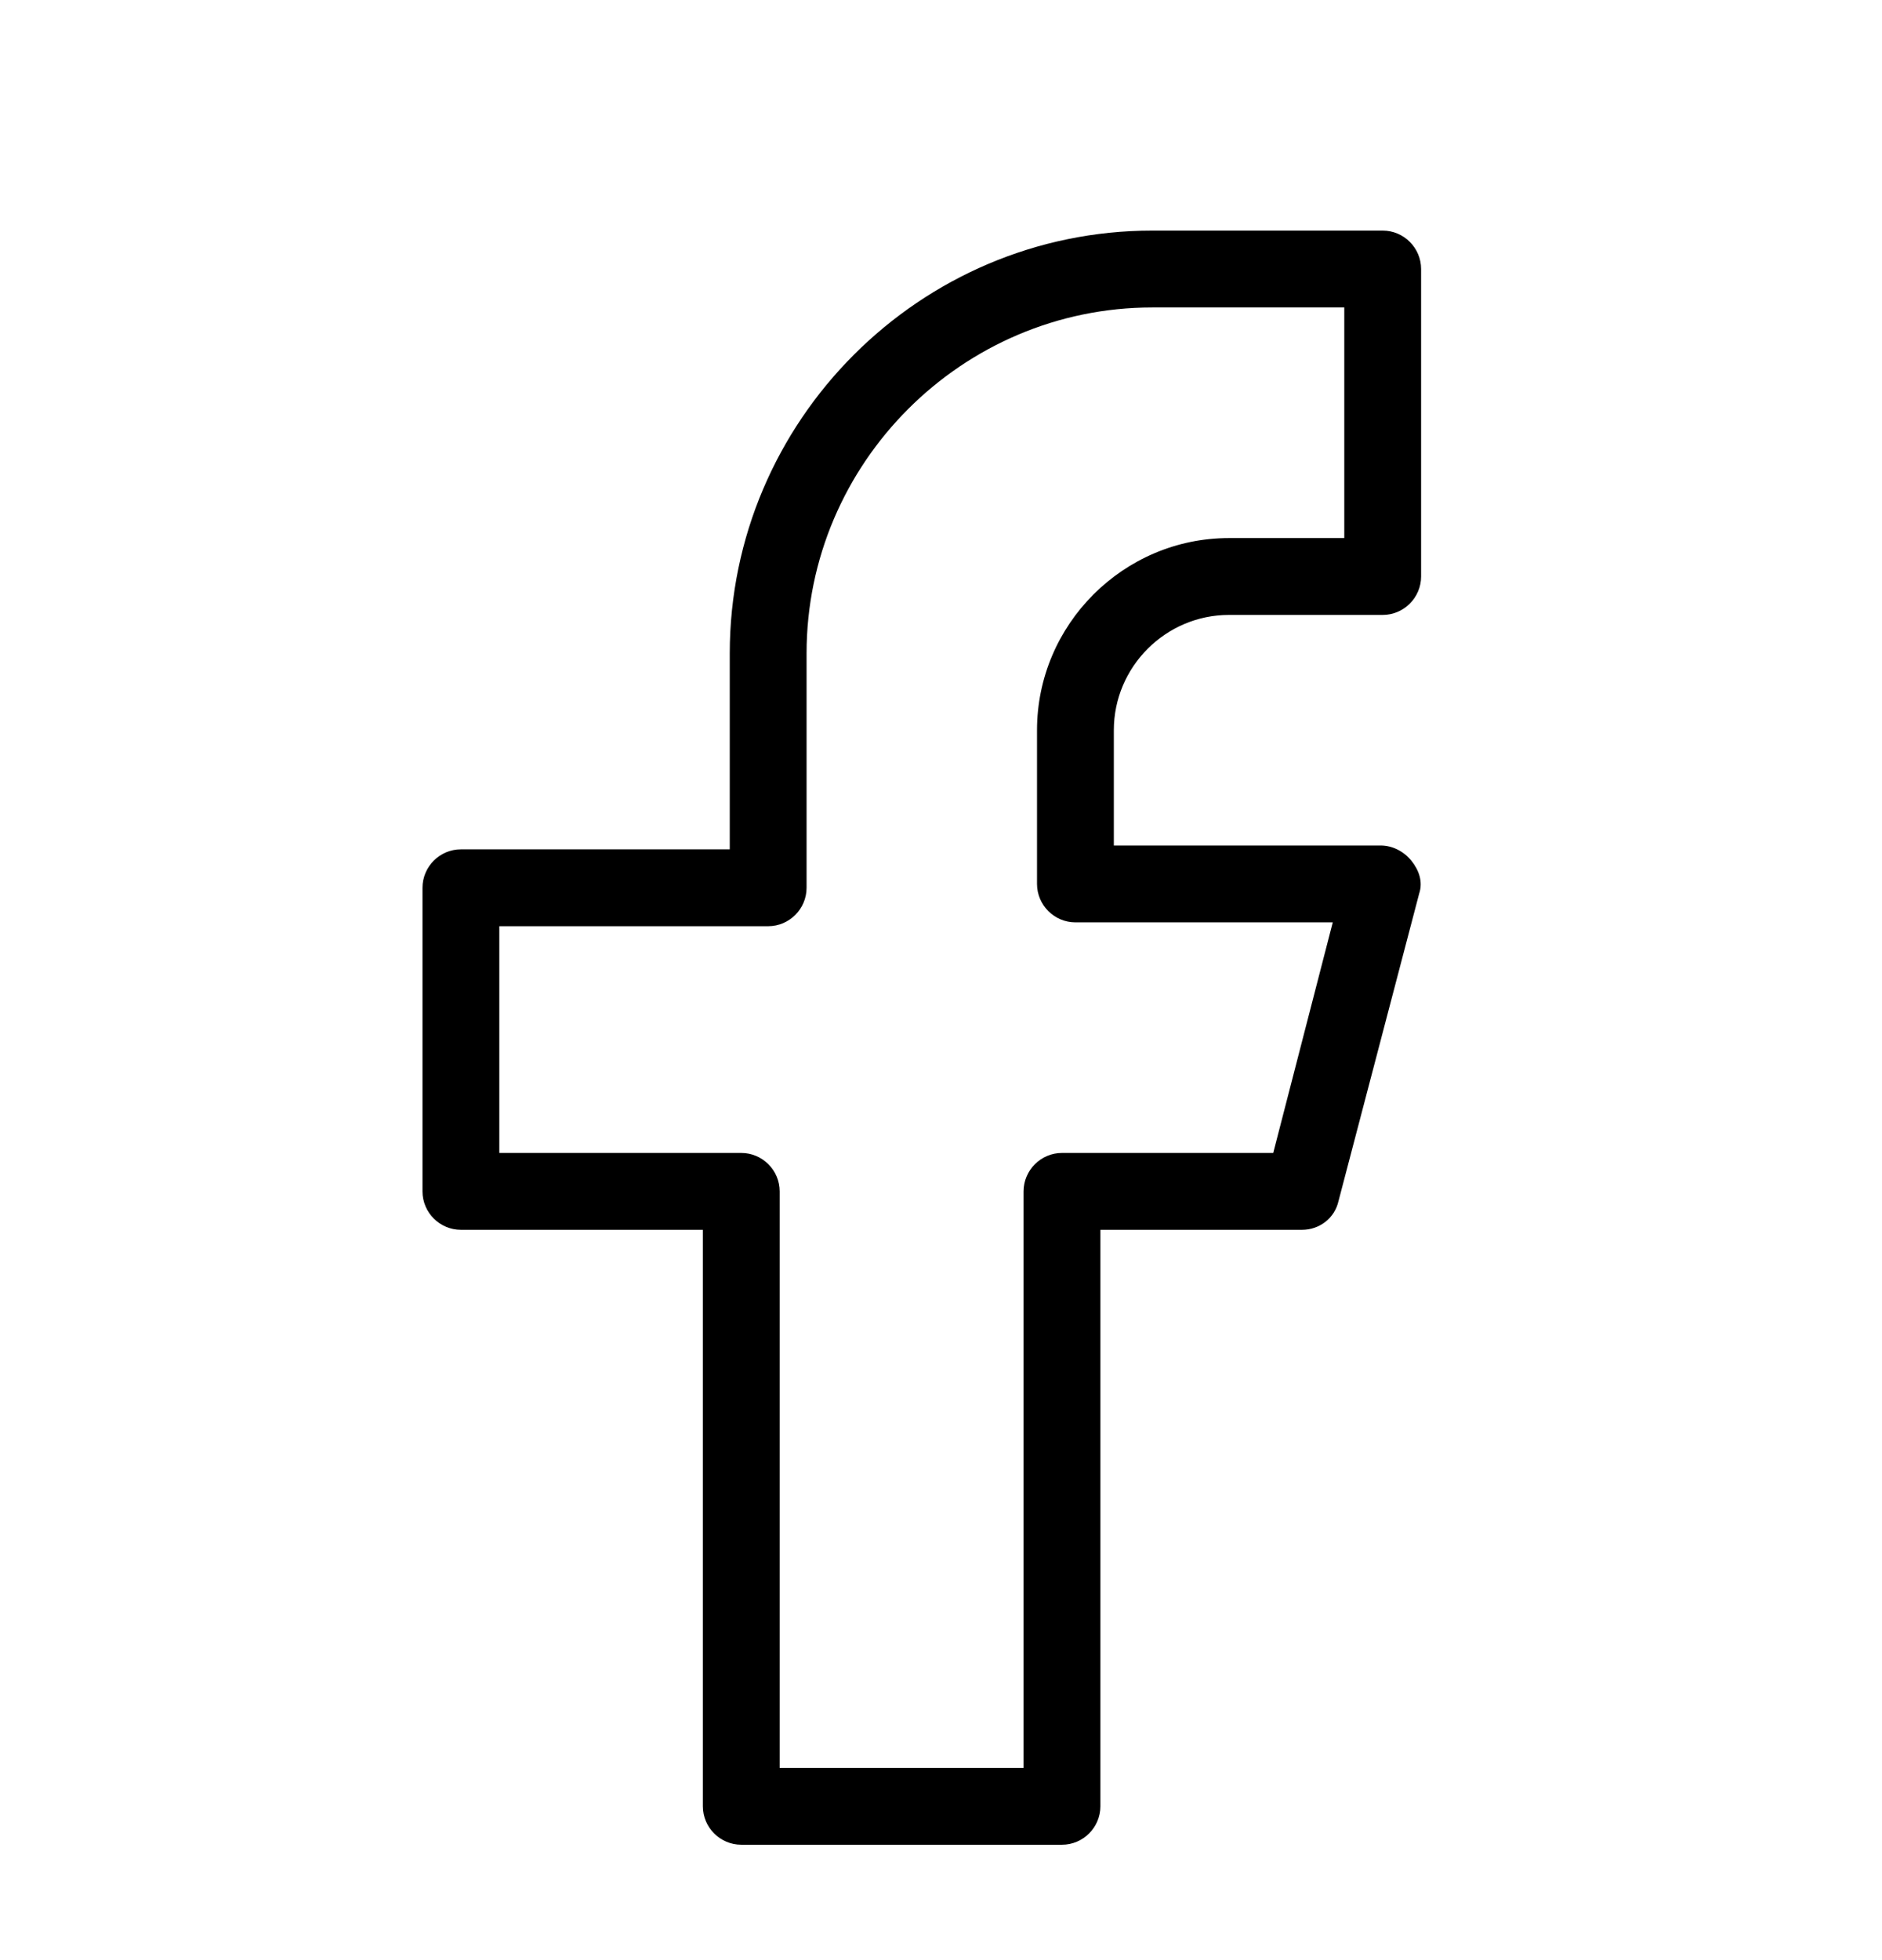 <?xml version="1.0" encoding="utf-8"?>
<!-- Generator: Adobe Illustrator 25.4.1, SVG Export Plug-In . SVG Version: 6.00 Build 0)  -->
<svg version="1.1" id="레이어_1" xmlns="http://www.w3.org/2000/svg" xmlns:xlink="http://www.w3.org/1999/xlink" x="0px"
	 y="0px" viewBox="0 0 98 102" style="enable-background:new 0 0 98 102;" xml:space="preserve">
<path d="M64,32h8c1.1,0,2-0.9,2-2V14c0-1.1-0.9-2-2-2H60c-12.1,0-22,9.9-22,22v10.2H24c-1.1,0-2,0.9-2,2V62c0,1.1,0.9,2,2,2h12.6v30
	c0,1.1,0.9,2,2,2h16.7c1.1,0,2-0.9,2-2V64h10.5c0.9,0,1.7-0.6,1.9-1.5l4.2-16c0.2-0.6,0-1.2-0.4-1.7c-0.4-0.5-1-0.8-1.6-0.8H58v-6
	C58,34.7,60.7,32,64,32L64,32z M56,48h13.4l-3.1,12h-11c-1.1,0-2,0.9-2,2v30H40.6V62c0-1.1-0.9-2-2-2H26V48.2h14c1.1,0,2-0.9,2-2V34
	c0-9.9,8.1-18,18-18h10v12h-6c-5.5,0-10,4.5-10,10v8C54,47.1,54.9,48,56,48L56,48z"/>
</svg>
